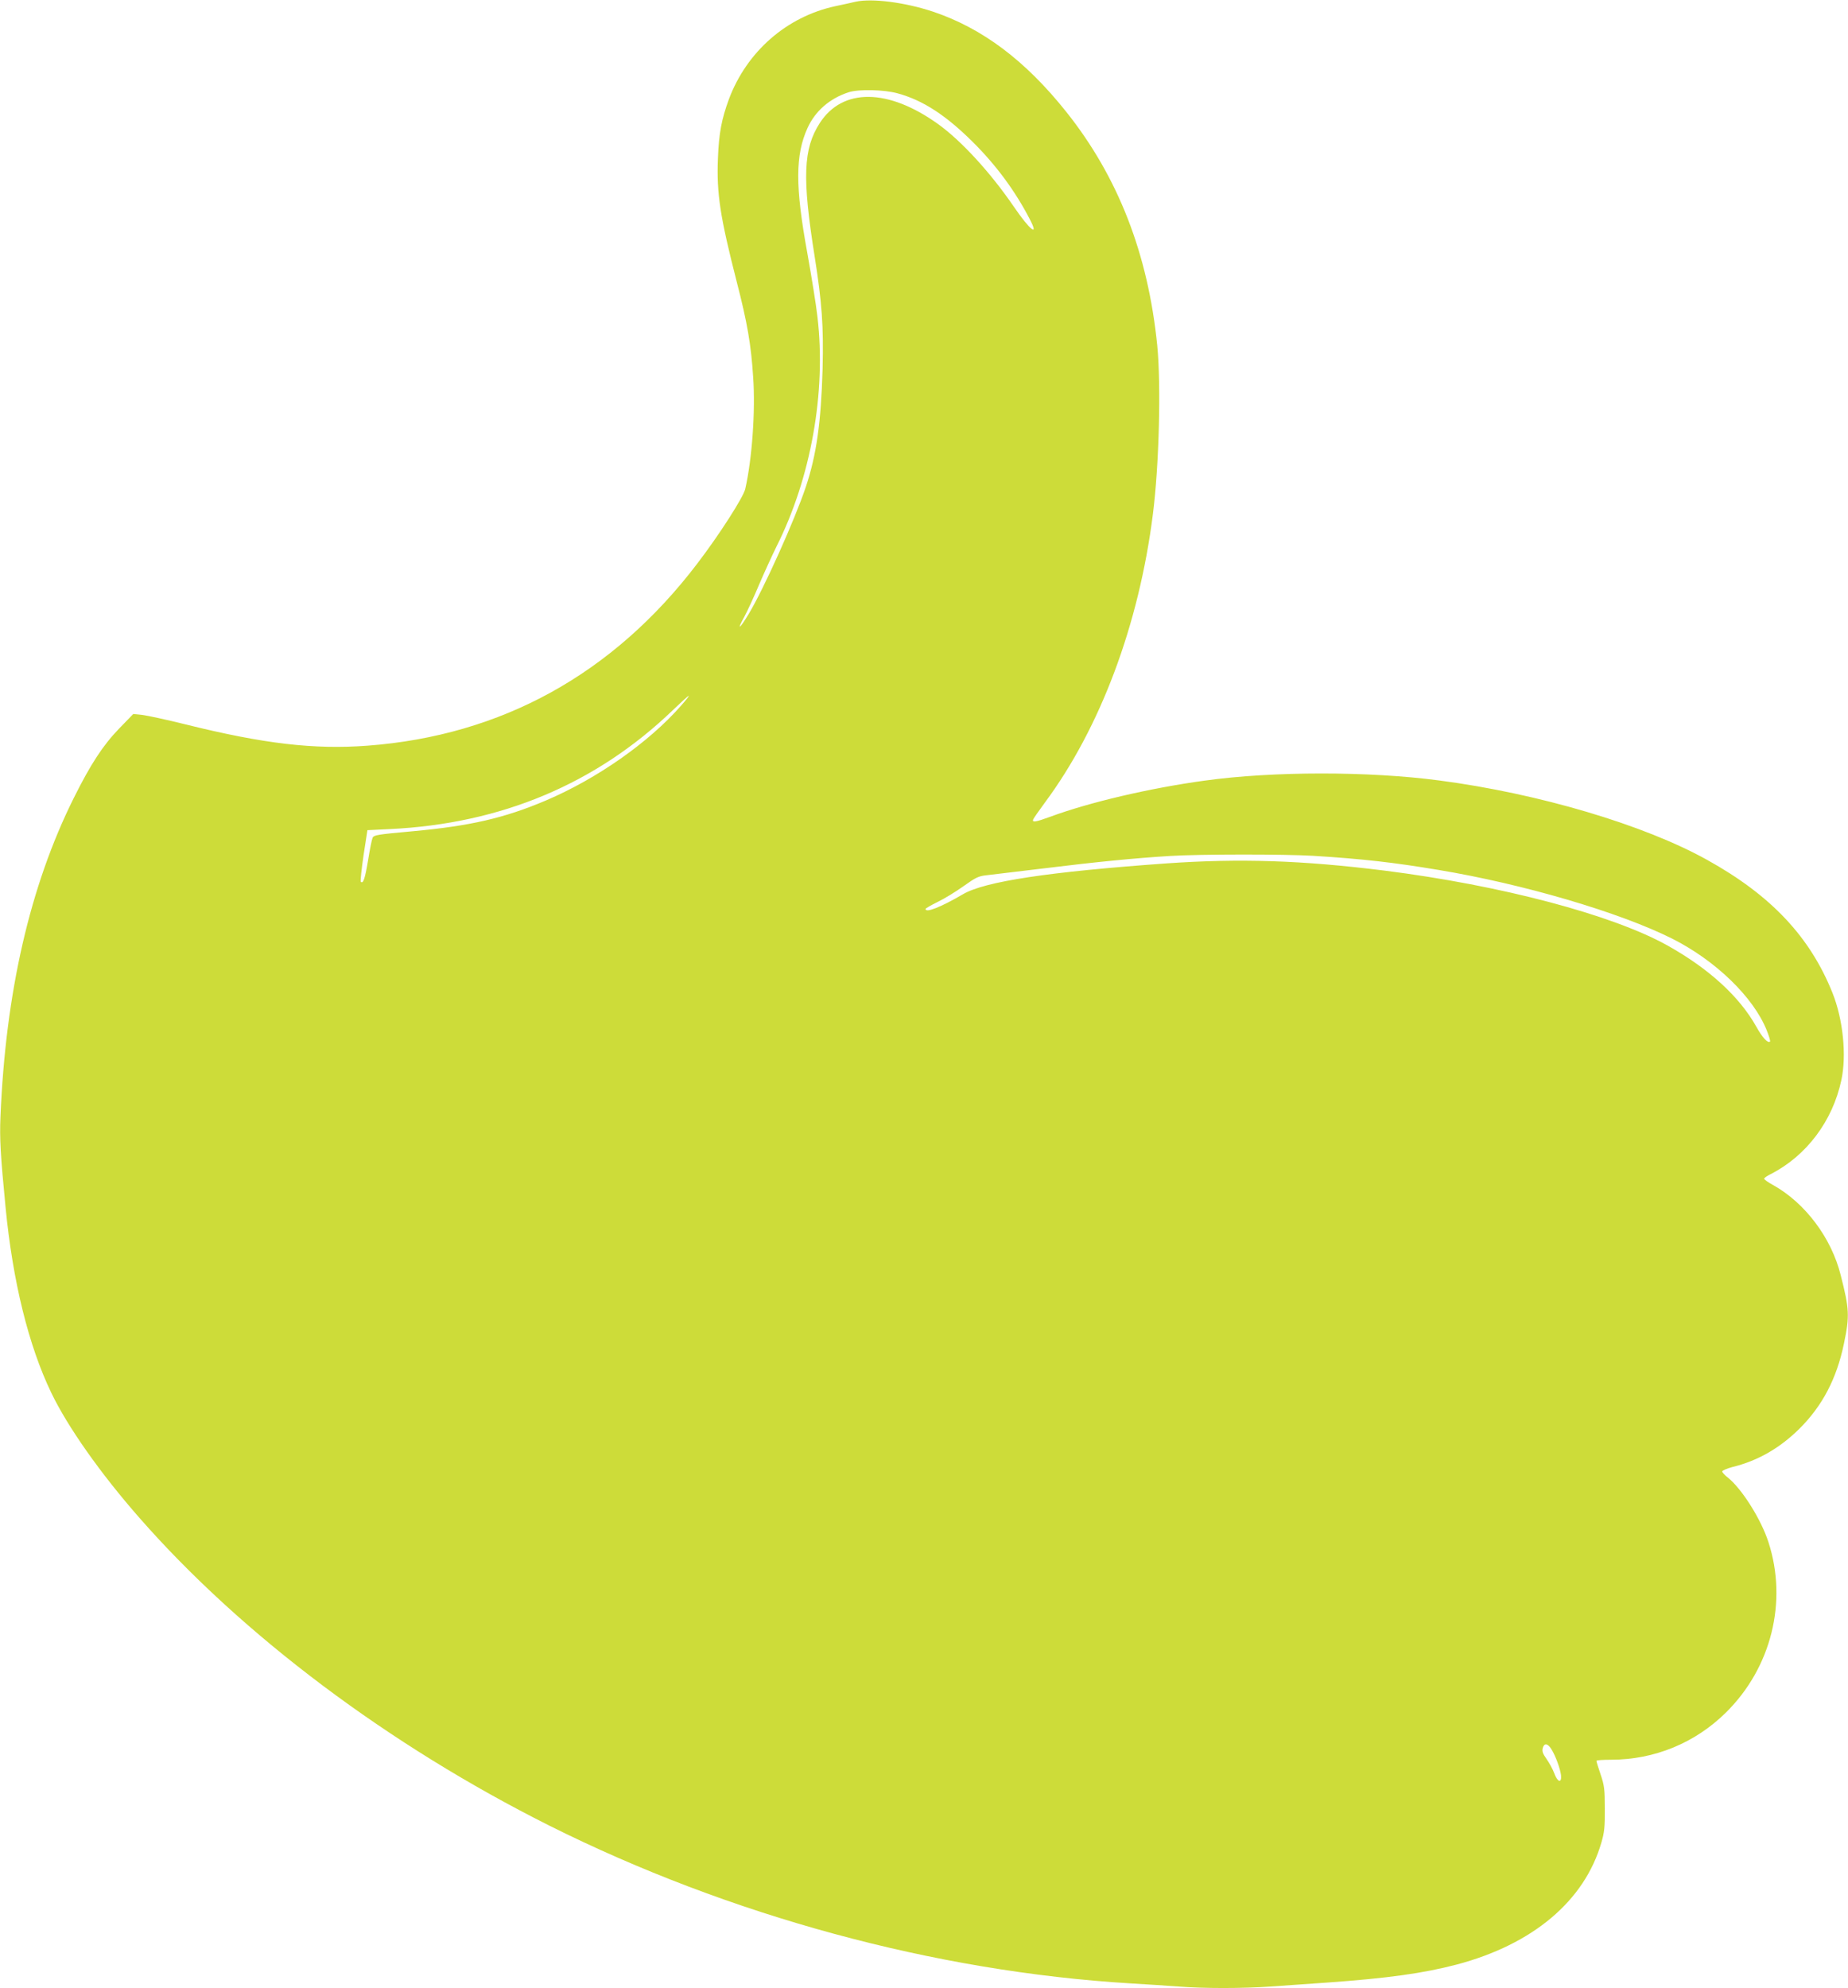 <?xml version="1.0" standalone="no"?>
<!DOCTYPE svg PUBLIC "-//W3C//DTD SVG 20010904//EN"
 "http://www.w3.org/TR/2001/REC-SVG-20010904/DTD/svg10.dtd">
<svg version="1.0" xmlns="http://www.w3.org/2000/svg"
 width="1190pt" height="1280pt" viewBox="0 0 1190 1280"
 preserveAspectRatio="xMidYMid meet">
<g transform="translate(0,1280) scale(0.1,-0.1)"
fill="#cddc39" stroke="none">
<path d="M5510 12789 c-25 -6 -84 -19 -132 -29 -313 -68 -569 -292 -684 -598
-47 -128 -65 -219 -71 -383 -9 -226 14 -375 122 -797 67 -259 92 -404 105
-612 15 -216 -7 -525 -51 -718 -12 -53 -167 -295 -310 -482 -541 -710 -1259
-1106 -2122 -1171 -344 -26 -669 12 -1172 137 -121 30 -246 57 -279 61 l-58 6
-92 -95 c-105 -109 -184 -231 -292 -448 -281 -565 -438 -1249 -471 -2050 -6
-139 0 -247 33 -585 46 -475 148 -889 294 -1192 105 -219 317 -520 569 -807
662 -755 1605 -1462 2638 -1980 1160 -580 2485 -940 3743 -1016 102 -6 240
-15 308 -20 158 -13 416 -13 596 0 77 5 239 17 358 25 394 28 623 60 837 116
492 130 824 410 933 786 19 65 23 101 22 218 0 124 -3 149 -27 220 -15 44 -27
83 -27 88 0 4 42 7 94 7 279 0 542 108 740 304 292 288 398 713 274 1096 -47
147 -171 344 -262 417 -20 15 -36 33 -36 39 0 6 30 19 67 29 163 40 303 121
429 245 149 148 241 323 288 550 37 177 35 221 -21 440 -60 240 -228 464 -435
580 -32 17 -58 36 -58 41 0 5 19 18 43 30 229 117 398 341 454 604 35 160 11
391 -56 560 -145 363 -396 630 -807 858 -405 226 -1085 428 -1726 512 -454 60
-1071 60 -1511 -1 -351 -48 -741 -139 -995 -233 -93 -34 -117 -38 -109 -17 3
8 37 56 75 108 357 481 606 1145 696 1858 40 316 53 827 28 1085 -59 590 -252
1086 -586 1505 -263 330 -540 538 -858 645 -181 60 -391 87 -498 64z m270
-590 c162 -44 310 -140 485 -314 149 -148 271 -313 365 -494 64 -122 3 -75
-102 79 -150 219 -337 423 -487 531 -322 231 -615 234 -762 7 -107 -166 -114
-352 -33 -860 47 -298 58 -449 51 -723 -10 -346 -39 -553 -108 -760 -72 -215
-272 -659 -369 -820 -60 -99 -78 -108 -26 -14 19 35 62 128 95 207 34 79 84
188 111 243 222 441 321 995 264 1478 -8 74 -38 259 -65 410 -79 431 -78 633
1 807 50 110 144 191 265 230 65 21 229 17 315 -7z m-1395 -3943 c-207 -236
-541 -470 -870 -610 -269 -114 -488 -164 -858 -198 -230 -21 -250 -24 -258
-43 -5 -11 -18 -76 -29 -145 -20 -119 -31 -152 -47 -137 -3 4 5 80 18 170 l25
162 144 7 c717 34 1328 291 1822 765 53 51 99 93 103 93 4 0 -19 -29 -50 -64z
m4070 -966 c322 -20 521 -43 808 -91 548 -91 1166 -273 1504 -442 280 -141
523 -376 609 -589 15 -38 25 -70 22 -74 -14 -13 -49 25 -88 95 -109 195 -306
375 -575 525 -355 197 -1069 386 -1822 481 -530 66 -929 79 -1403 46 -755 -54
-1170 -116 -1310 -199 -142 -83 -241 -122 -240 -94 1 4 35 24 78 45 42 20 117
66 166 101 80 57 96 65 150 71 34 4 203 24 376 45 324 40 577 65 805 79 192
12 737 12 920 1z m1535 -5752 c28 -45 57 -127 62 -168 5 -54 -23 -45 -44 14
-10 27 -33 68 -50 92 -23 32 -29 49 -24 68 9 35 32 33 56 -6z"/>
</g>
</svg>
